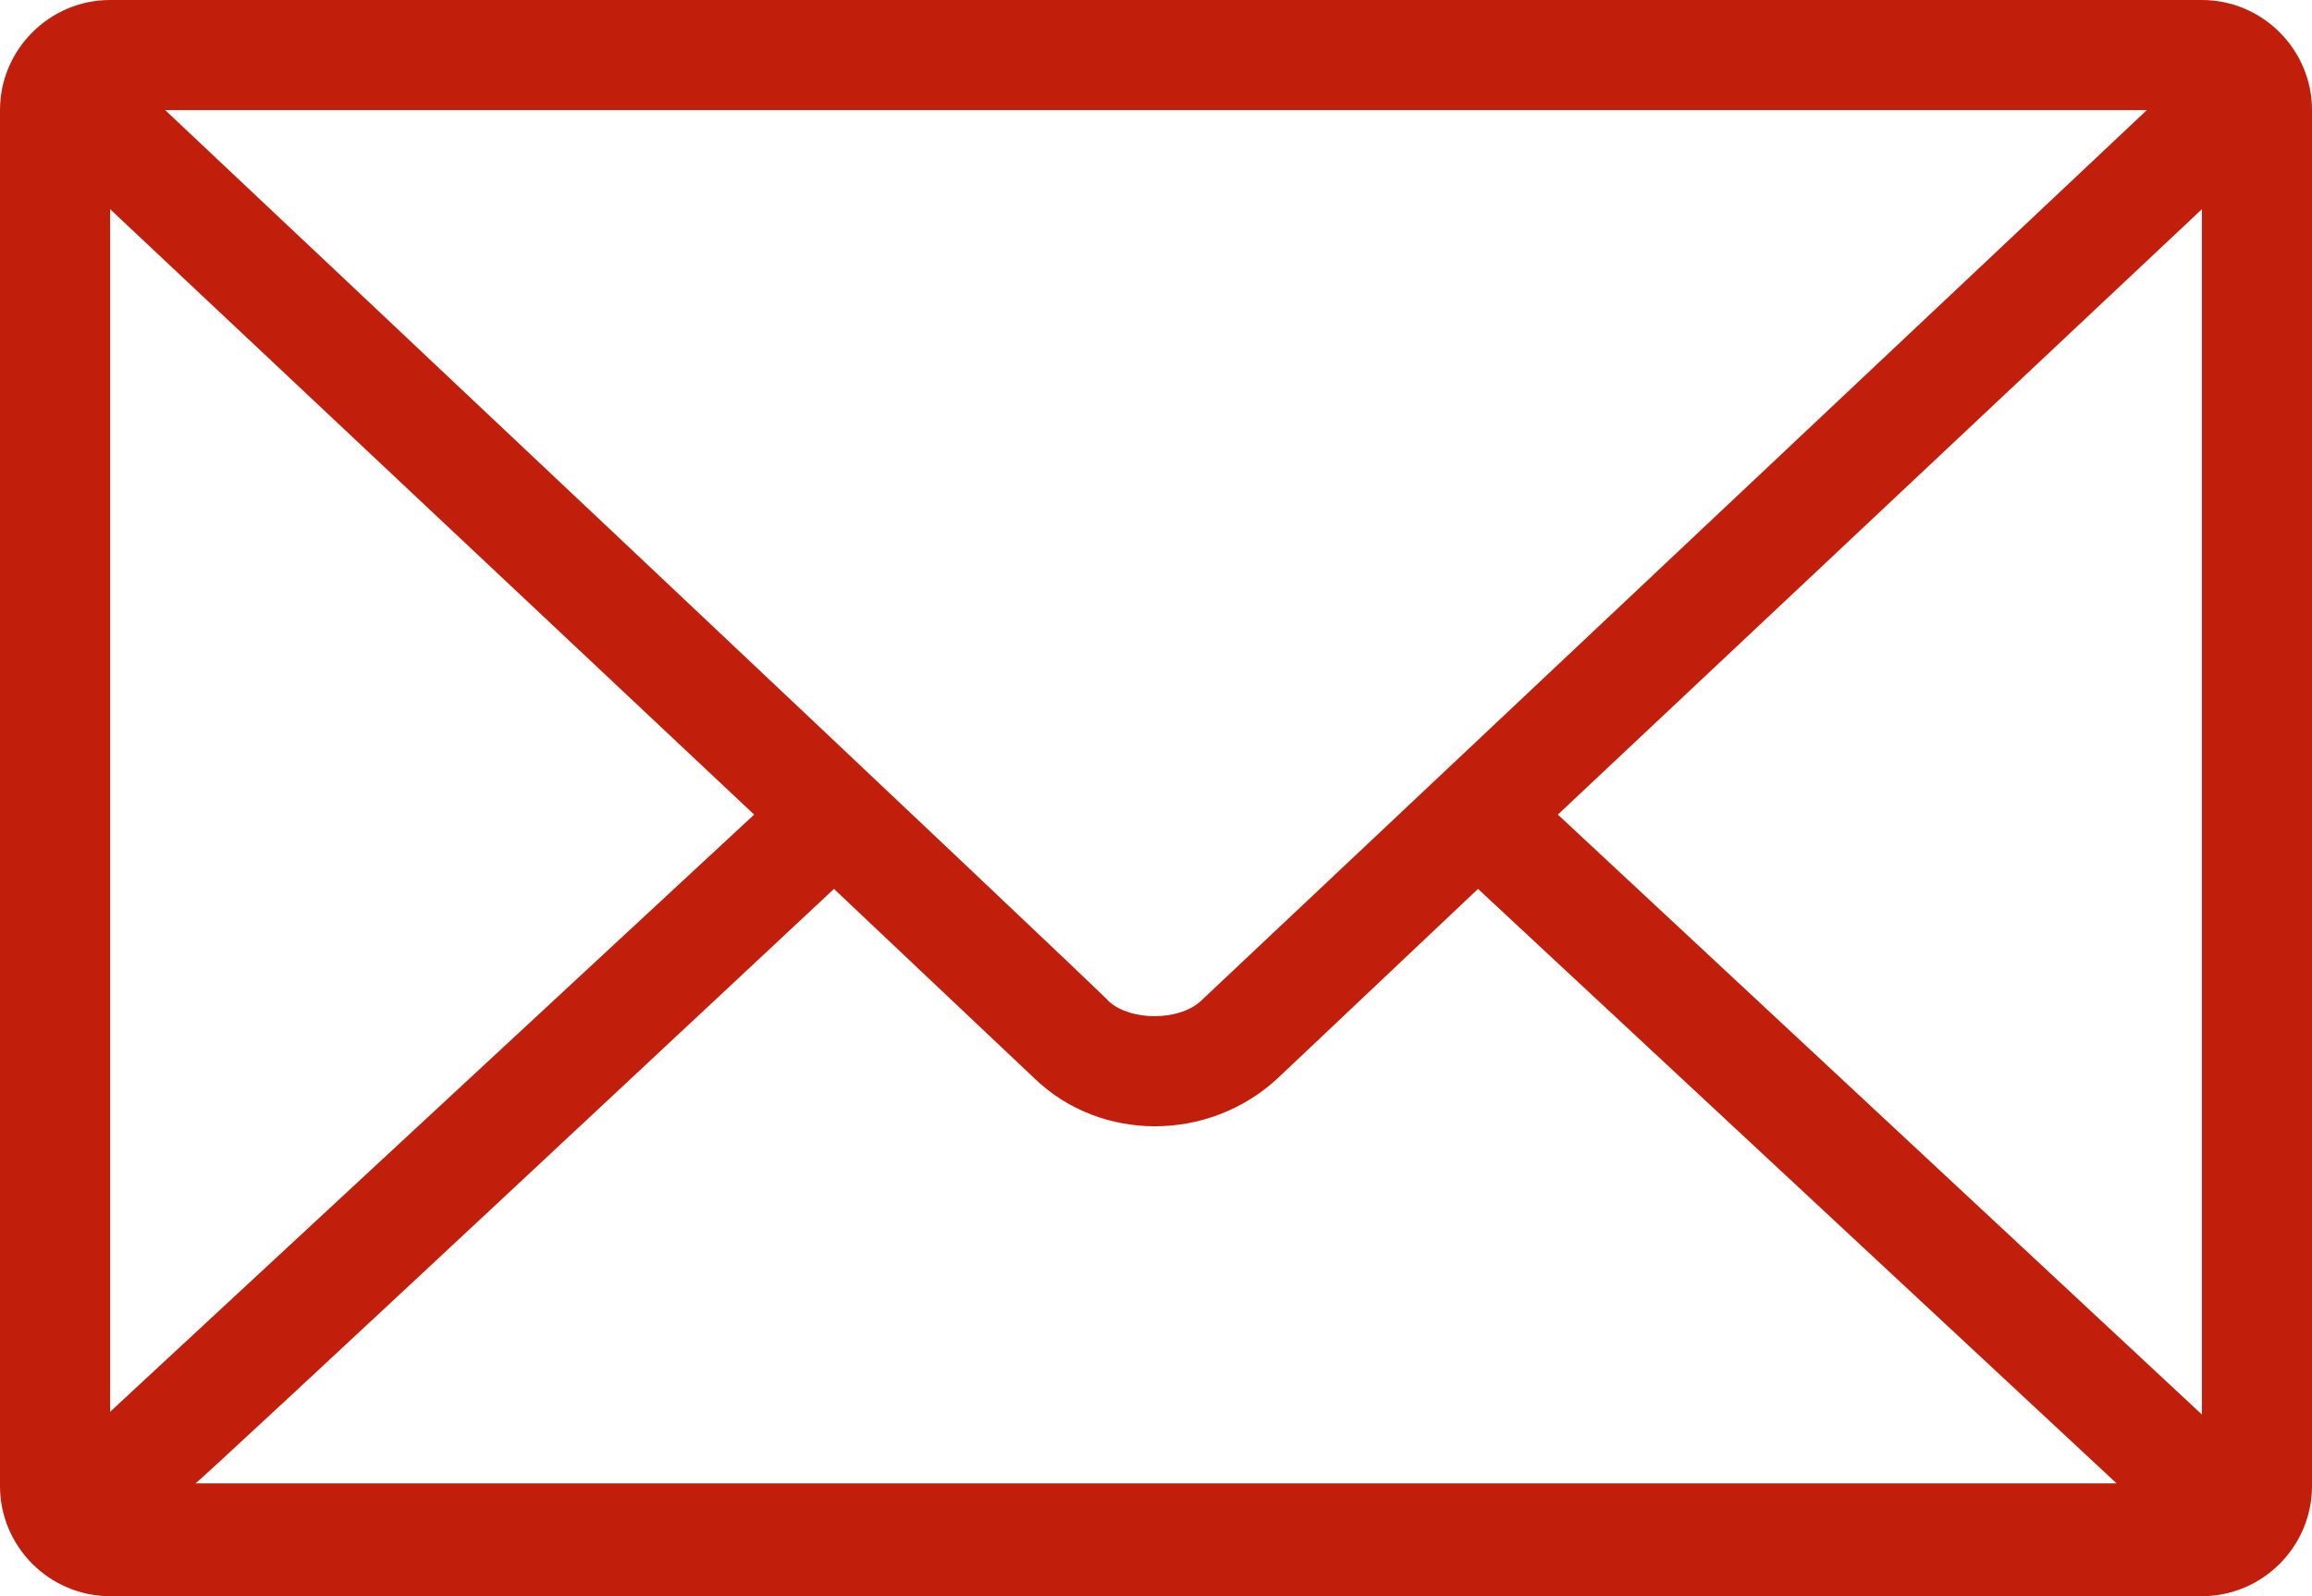<?xml version="1.0" encoding="utf-8"?>
<!-- Generator: Adobe Illustrator 16.0.2, SVG Export Plug-In . SVG Version: 6.00 Build 0)  -->
<!DOCTYPE svg PUBLIC "-//W3C//DTD SVG 1.1//EN" "http://www.w3.org/Graphics/SVG/1.1/DTD/svg11.dtd">
<svg version="1.1"
	 id="Capa_1" xmlns:cc="http://creativecommons.org/ns#" xmlns:dc="http://purl.org/dc/elements/1.1/" xmlns:inkscape="http://www.inkscape.org/namespaces/inkscape" xmlns:rdf="http://www.w3.org/1999/02/22-rdf-syntax-ns#" xmlns:sodipodi="http://sodipodi.sourceforge.net/DTD/sodipodi-0.dtd" xmlns:svg="http://www.w3.org/2000/svg"
	 xmlns="http://www.w3.org/2000/svg" xmlns:xlink="http://www.w3.org/1999/xlink" x="0px" y="0px" width="514.08px"
	 height="354.96px" viewBox="48.96 142.251 514.08 354.96" enable-background="new 48.96 142.251 514.08 354.96"
	 xml:space="preserve">
<g transform="translate(0,-952.362)">
	<path fill="#C11E0C" d="M73.44,1094.614c-13.464,0-24.48,11.016-24.48,24.48v306c0,13.464,11.016,24.48,24.48,24.48h465.12
		c13.465,0,24.48-11.017,24.48-24.48v-306c0-13.464-11.016-24.48-24.48-24.48H73.44z M85.68,1119.094h440.64l-210.528,198.288
		c-4.896,4.284-15.3,4.284-20.196,0C296.208,1317.381,85.68,1119.094,85.68,1119.094z M73.44,1141.125l143.208,134.64
		L73.44,1408.569V1141.125z M538.56,1141.125v268.056l-143.208-133.416L538.56,1141.125z M234.396,1292.289l44.676,42.229
		c14.688,14.076,38.556,14.076,53.856,0l44.676-42.229l141.984,132.193H92.412C92.412,1425.094,234.396,1292.289,234.396,1292.289z"
		/>
</g>
</svg>
